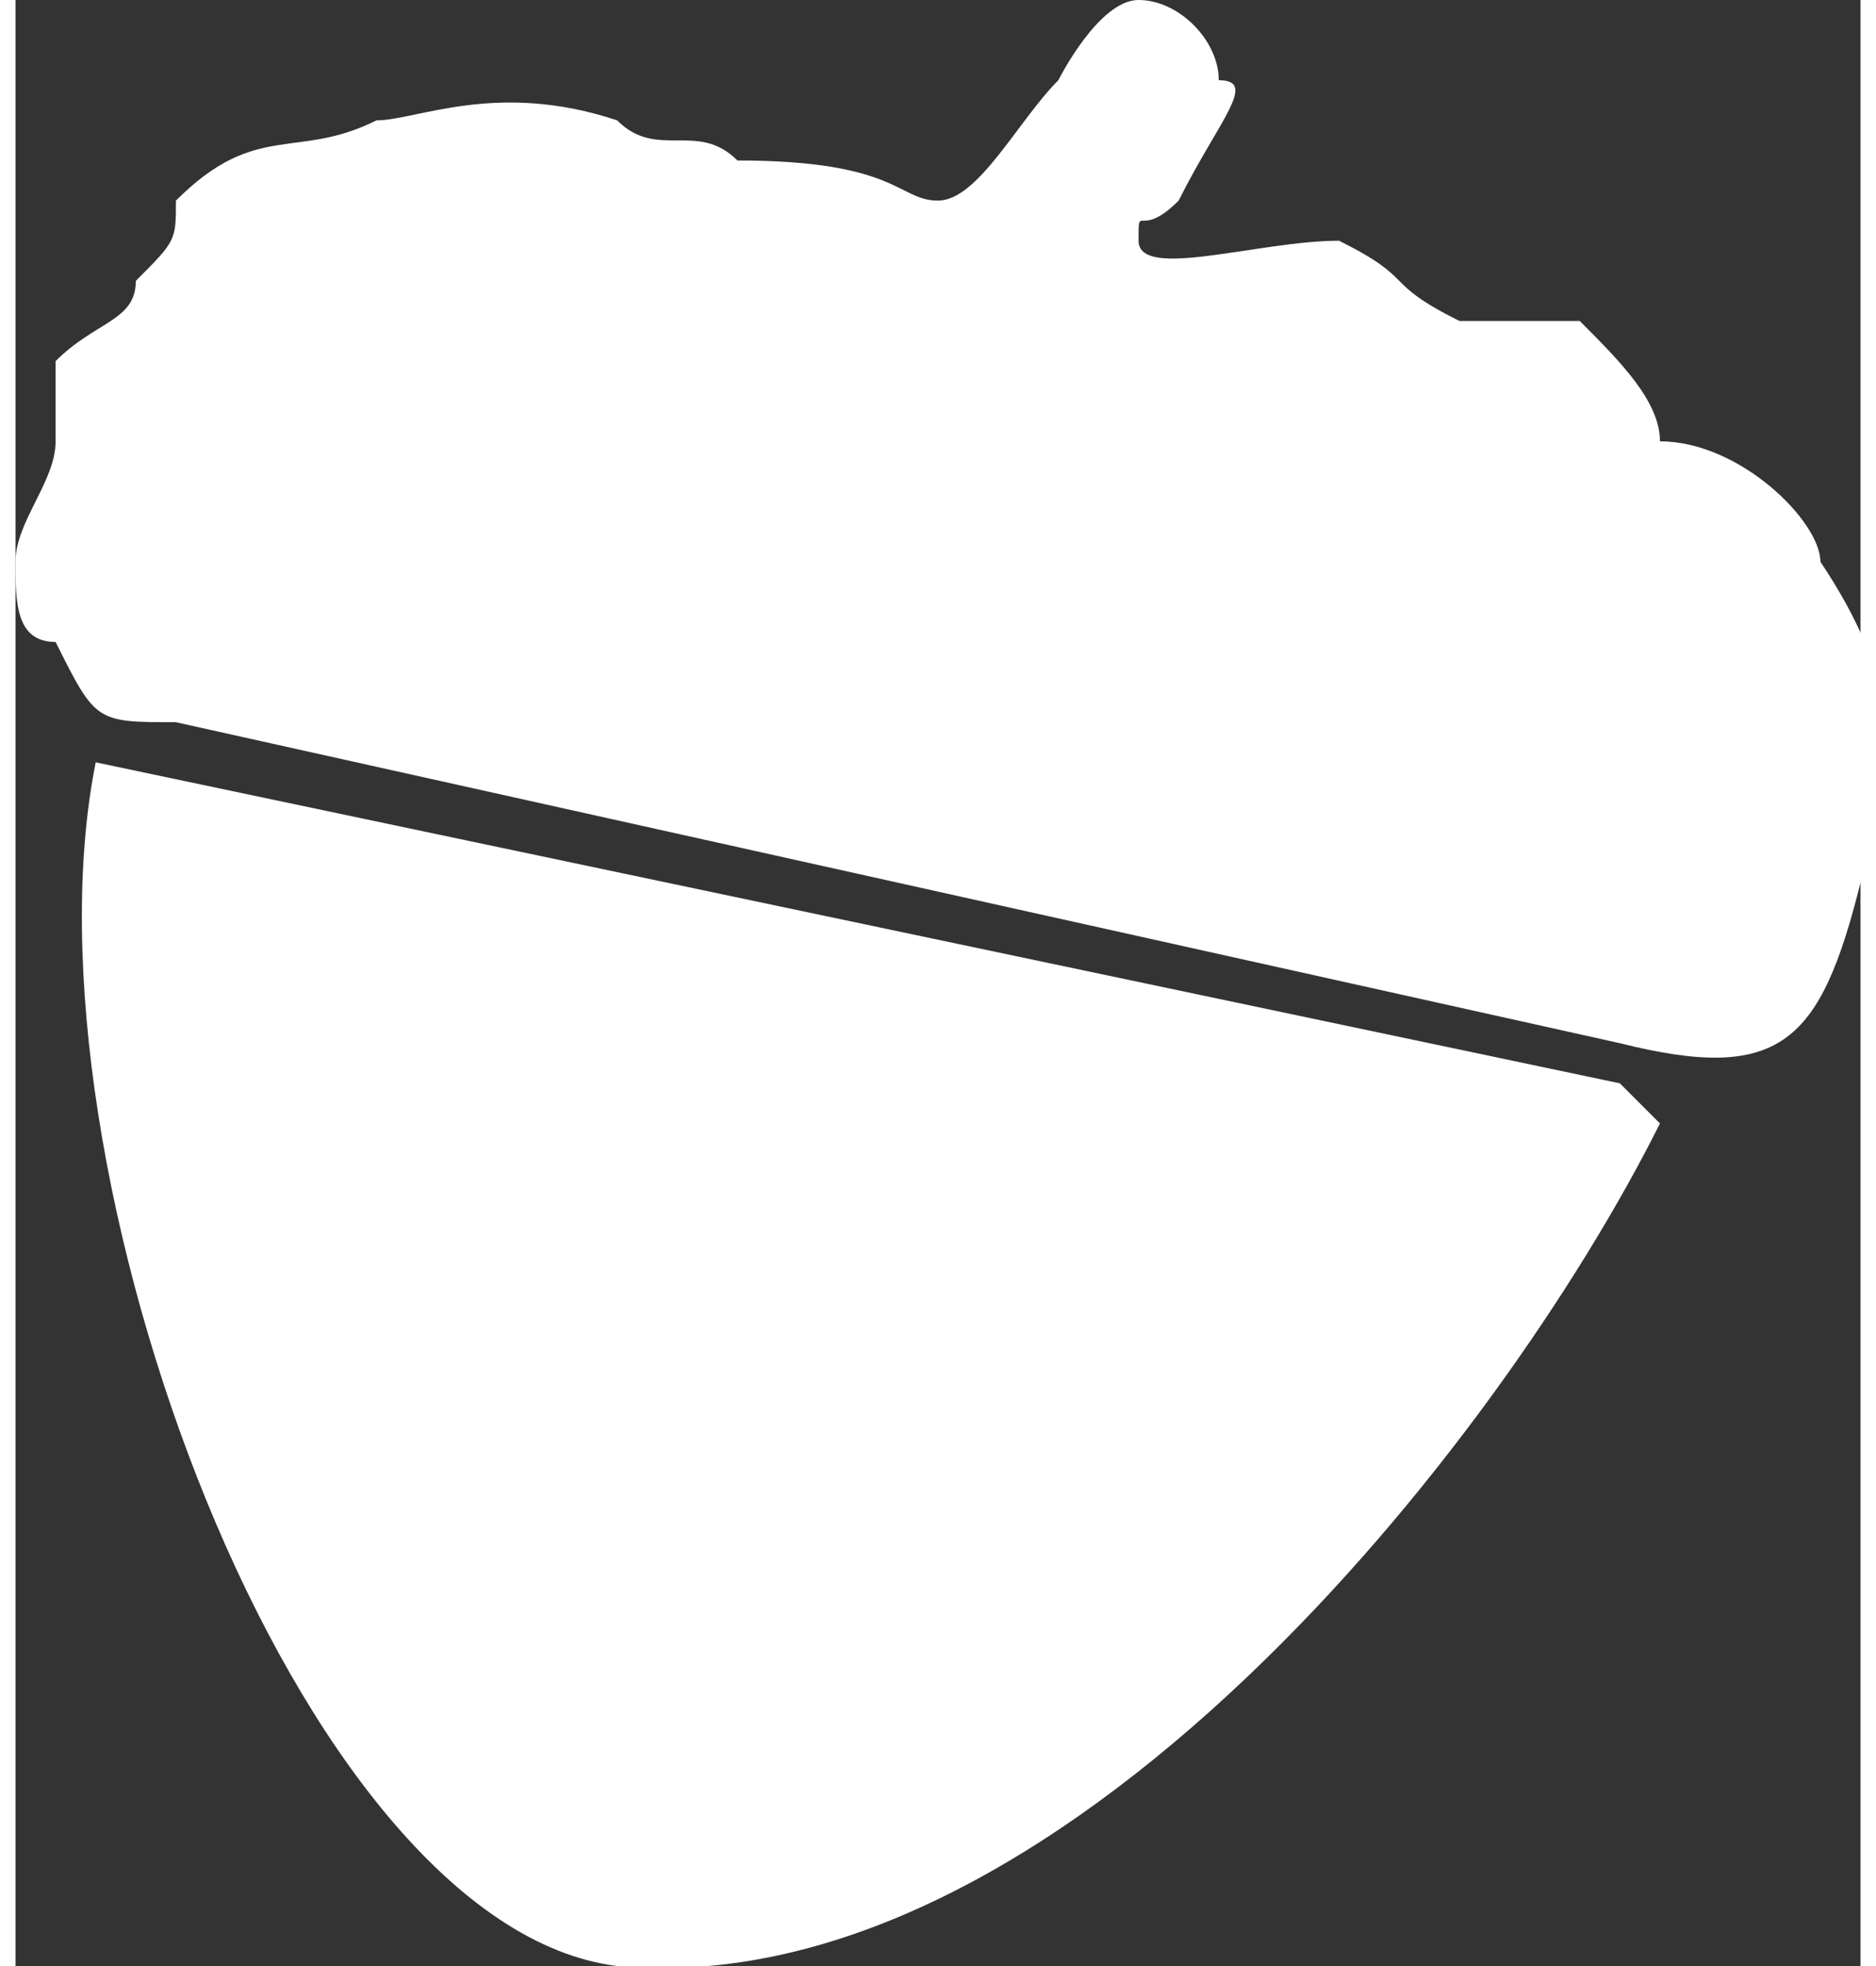 <svg xmlns="http://www.w3.org/2000/svg" xmlns:xlink="http://www.w3.org/1999/xlink" xml:space="preserve" width="126px" height="132px" style="shape-rendering:geometricPrecision; text-rendering:geometricPrecision; image-rendering:optimizeQuality; fill-rule:evenodd; clip-rule:evenodd" viewBox="0 0 46 49">
 <rect x="0" y="0" width="46" height="49" fill="#333333" stroke="none"/>
 <defs>
  <style type="text/css">
   <![CDATA[
    .fil0 {fill:white}
   ]]>
  </style>
 </defs>
 <g id="Layer_x0020_1">
  <path class="fil0" d="M41 28l-1 -1 -38 -8c-2,10 5,29 13,30 11,1 22,-13 26,-21z"></path>
  <path class="fil0" d="M4 5c0,1 0,1 -1,2 0,1 -1,1 -2,2 0,1 0,1 0,2 0,1 -1,2 -1,3 0,1 0,2 1,2 1,2 1,2 3,2l36 8c4,1 5,0 6,-4 1,-3 1,-5 -1,-8 0,-1 -2,-3 -4,-3 0,-1 -1,-2 -2,-3 -1,0 -2,0 -3,0 -2,-1 -1,-1 -3,-2 -2,0 -5,1 -5,0 0,-1 0,0 1,-1 1,-2 2,-3 1,-3 0,-1 -1,-2 -2,-2 -1,0 -2,2 -2,2 -1,1 -2,3 -3,3 -1,0 -1,-1 -5,-1 -1,-1 -2,0 -3,-1 -3,-1 -5,0 -6,0 -2,1 -3,0 -5,2z"></path>
 </g>
</svg>